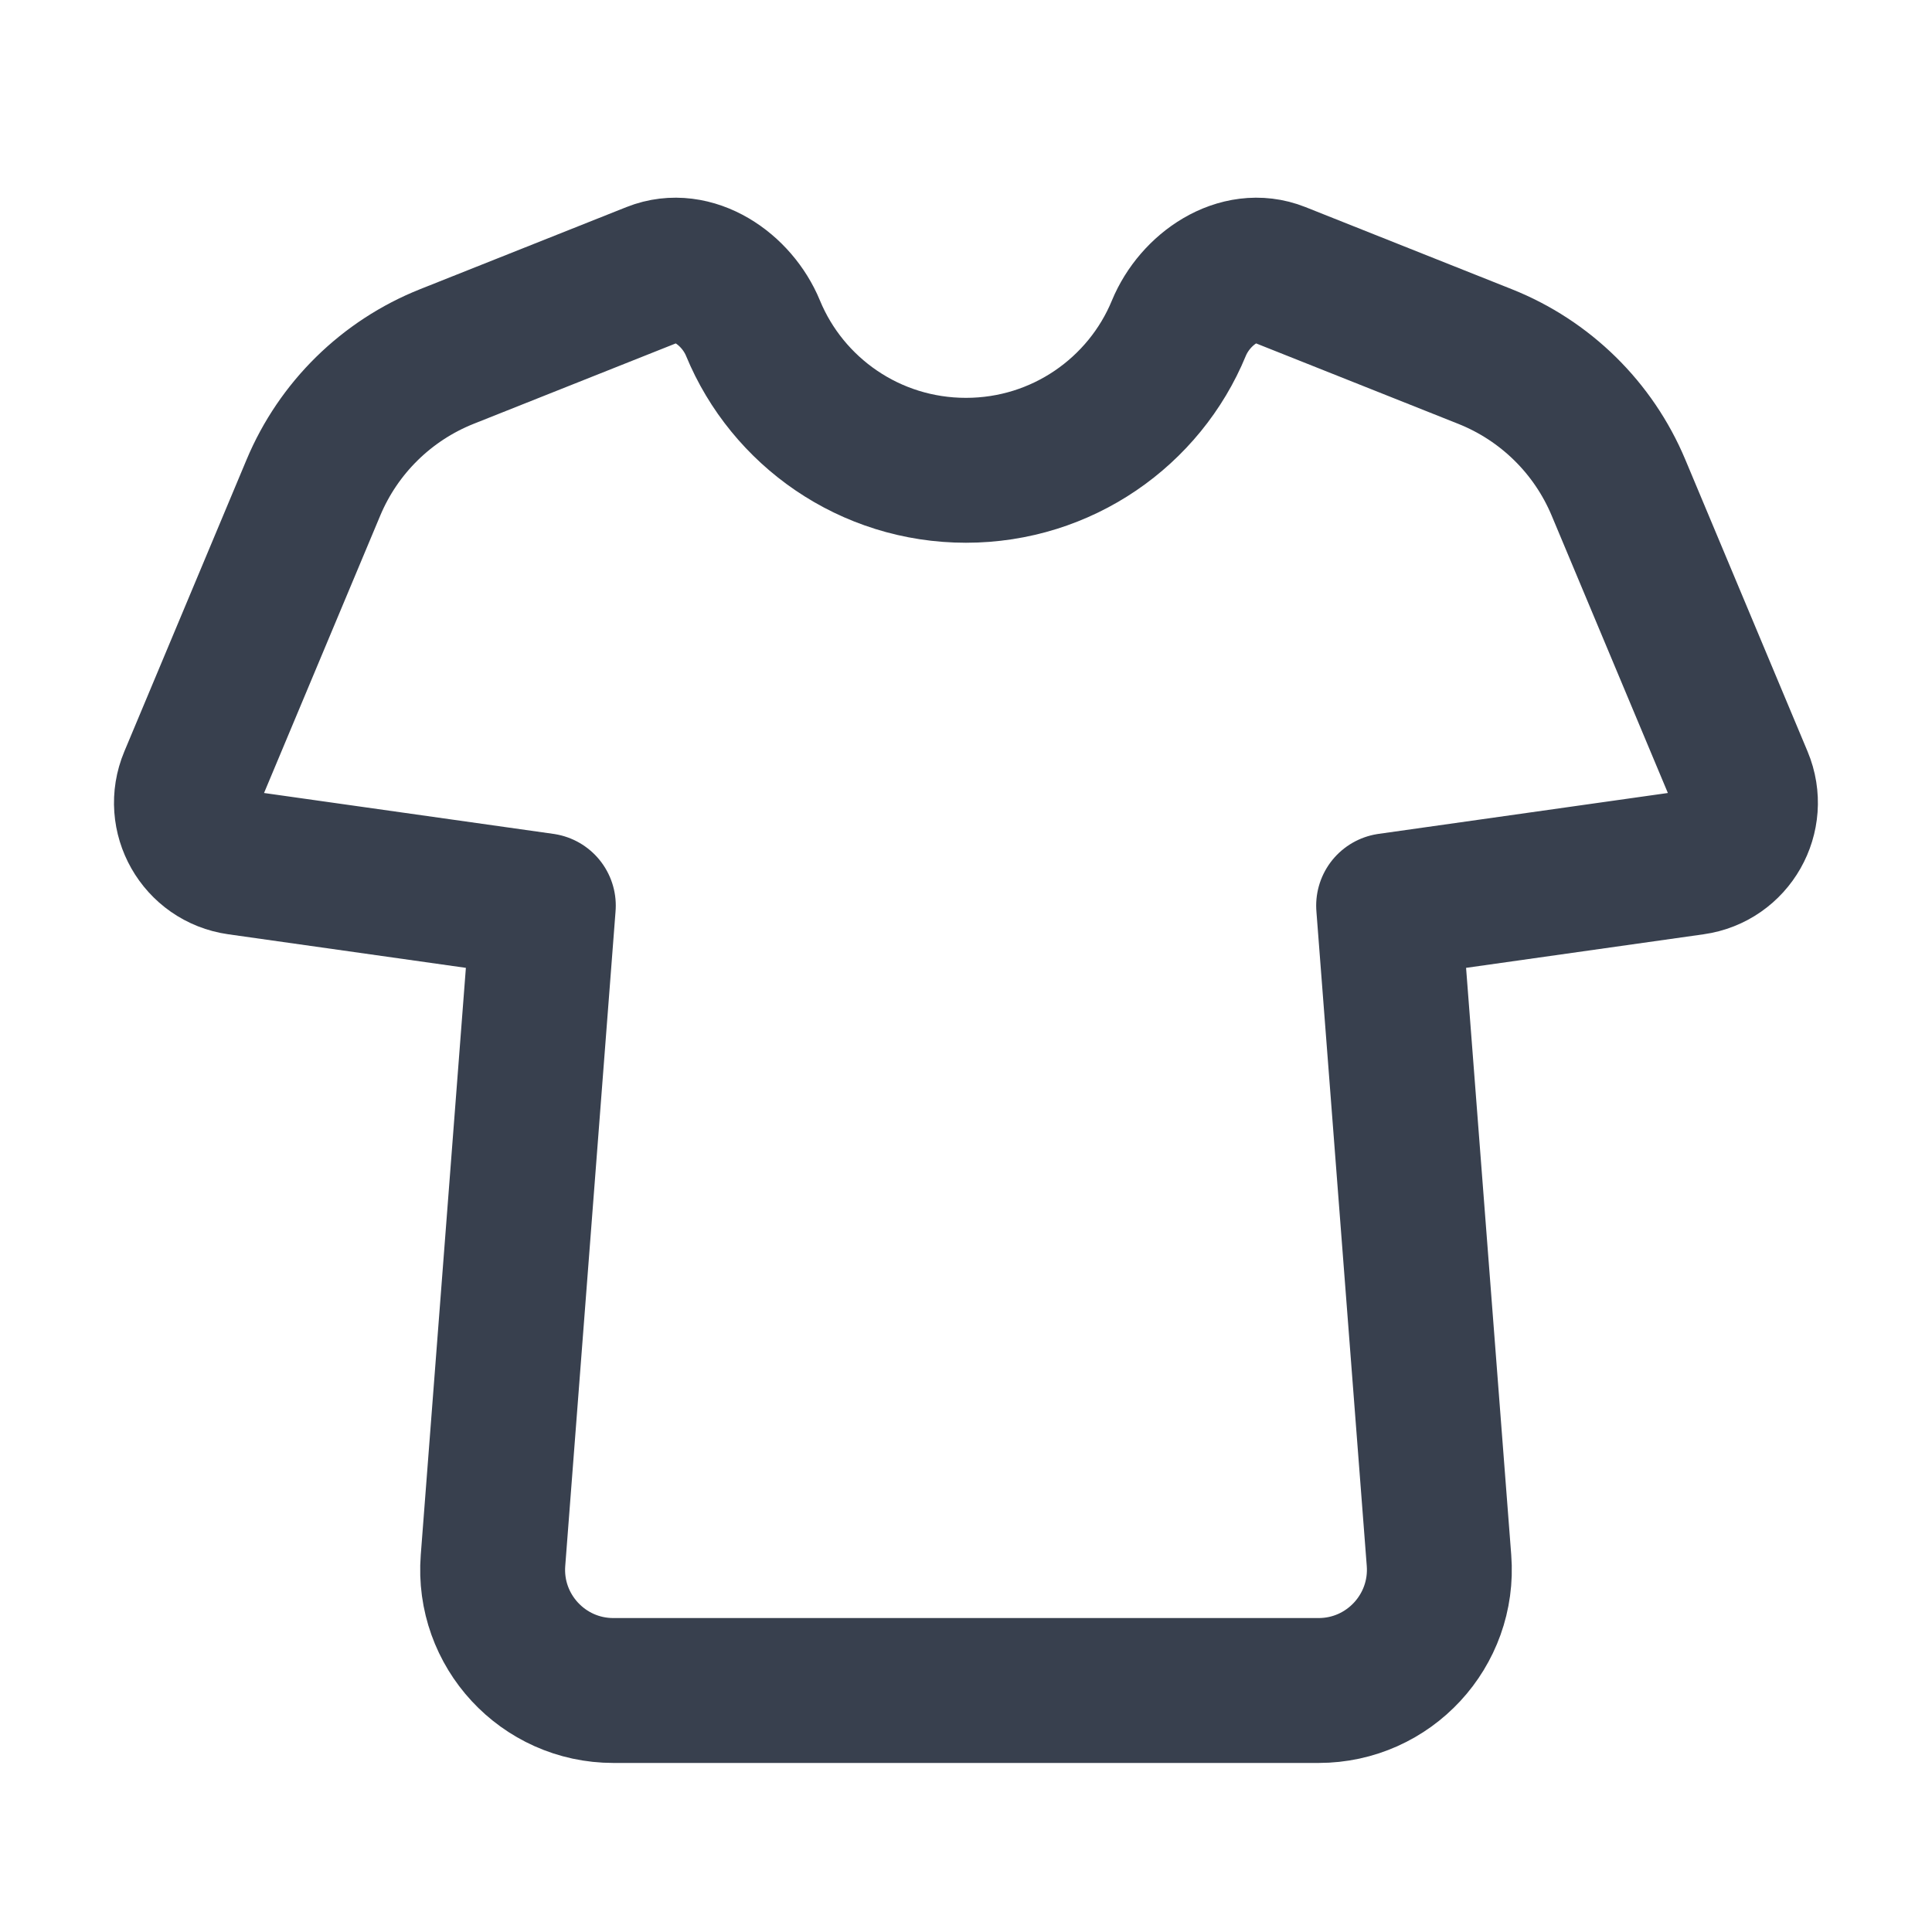 <svg width="40" height="40" viewBox="0 0 40 40" fill="none" xmlns="http://www.w3.org/2000/svg">
<path d="M19.999 9.737C21.989 9.737 23.695 8.522 24.406 6.797C24.743 5.98 25.652 5.355 26.473 5.681L30.745 7.381C31.994 7.878 32.99 8.856 33.509 10.095L36.04 16.137C36.356 16.893 35.873 17.744 35.062 17.858L28.75 18.75L29.793 32.308C29.904 33.76 28.756 35 27.3 35H12.699C11.243 35 10.095 33.76 10.207 32.308L11.249 18.75L4.936 17.858C4.125 17.744 3.641 16.893 3.958 16.137L6.489 10.095C7.008 8.856 8.004 7.878 9.252 7.381L13.525 5.681C14.345 5.355 15.255 5.98 15.591 6.797C16.303 8.522 18.008 9.737 19.999 9.737Z" stroke="#38404E" stroke-width="3" stroke-linejoin="round"/>
</svg>
